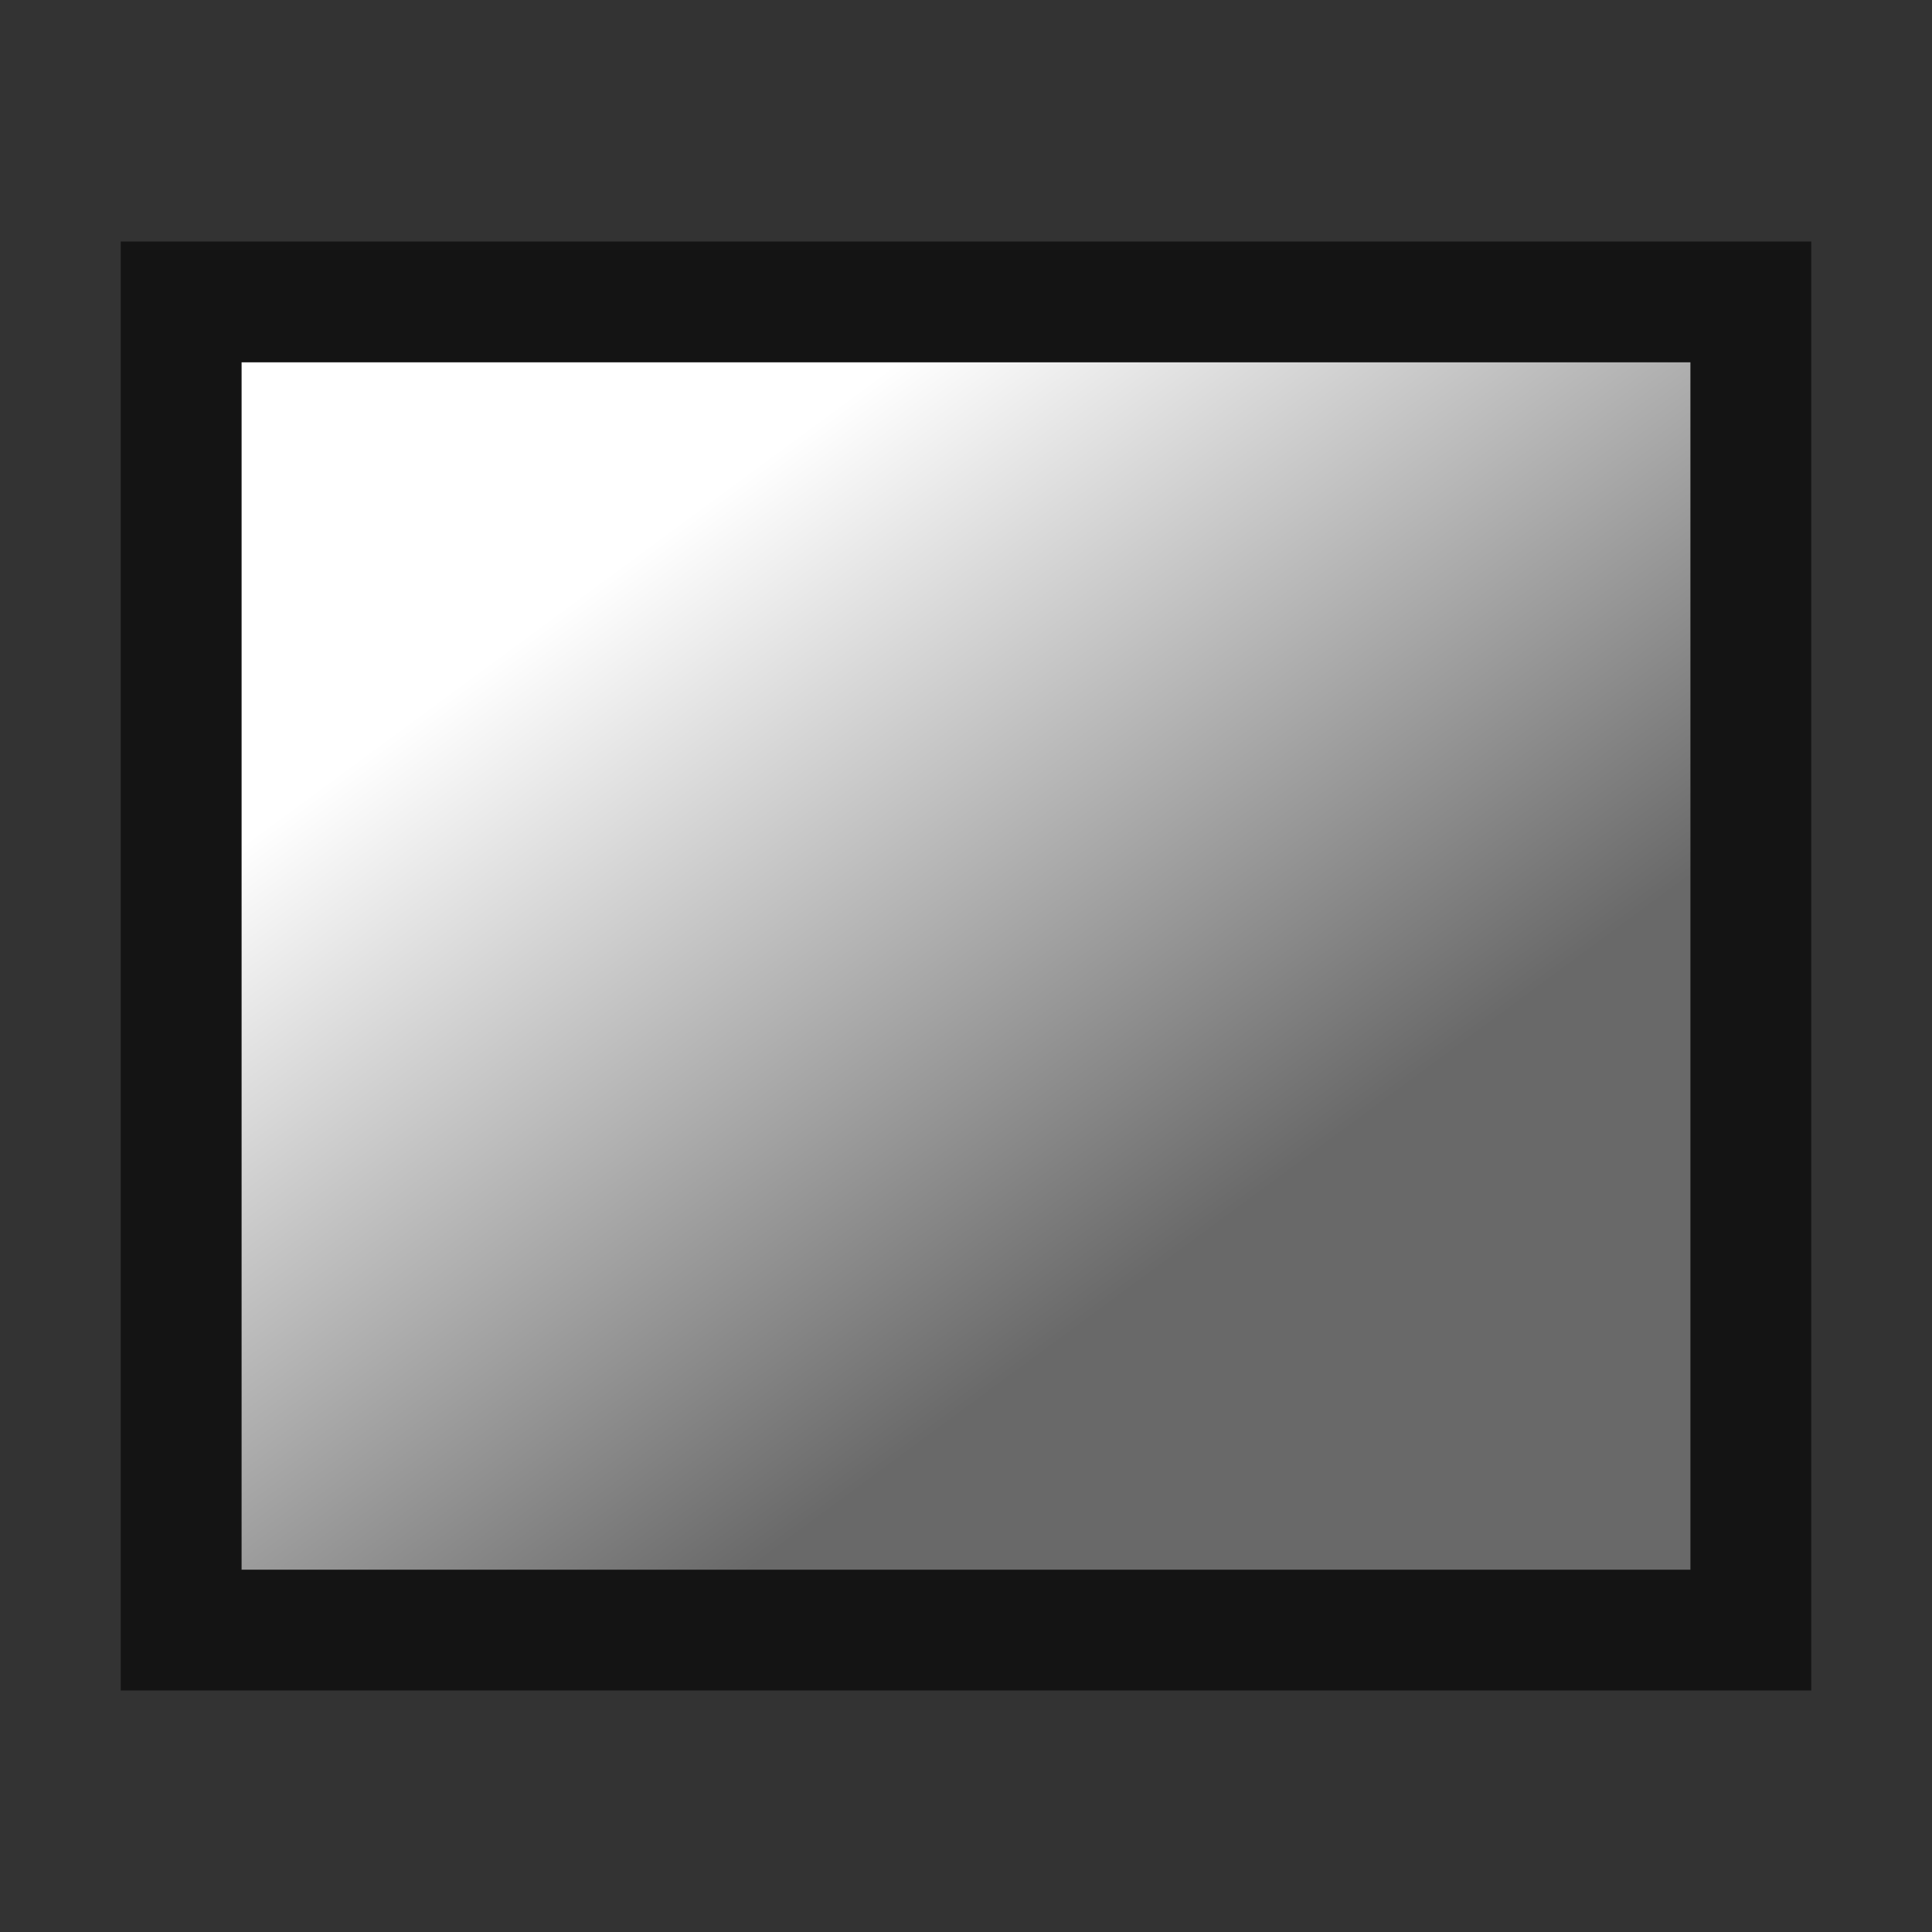 <?xml version="1.0" encoding="UTF-8"?>
<svg width="48px" height="48px" viewBox="0 0 48 48" version="1.1" xmlns="http://www.w3.org/2000/svg" xmlns:xlink="http://www.w3.org/1999/xlink">
    <rect x="0" y="0" width="48" height="48" fill="#333333" stroke="none"/>
    <!-- Generator: Sketch 52.6 (67491) - http://www.bohemiancoding.com/sketch -->
    <title>fountain-fill</title>
    <desc>Created with Sketch.</desc>
    <defs>
        <linearGradient x1="21.329%" y1="21.009%" x2="66.593%" y2="72.223%" id="linearGradient-1">
            <stop stop-color="#FFFFFF" offset="0%"></stop>
            <stop stop-color="#696969" offset="100%"></stop>
        </linearGradient>
    </defs>
    <g id="fountain-fill" stroke="none" stroke-width="1" fill="none" fill-rule="evenodd">
        <rect id="container" fill="#FFFFFF" opacity="0" x="0" y="0" width="48" height="48"></rect>
        <rect id="grey-gradient" fill="url(#linearGradient-1)" x="6" y="9" width="36" height="30"></rect>
        <path d="M42,9 L6,9 L6,39 L42,39 L42,9 Z M45,6 L45,42 L3,42 L3,6 L45,6 Z" id="obj" fill-opacity="0.6" fill="#000000"></path>
    </g>
</svg>